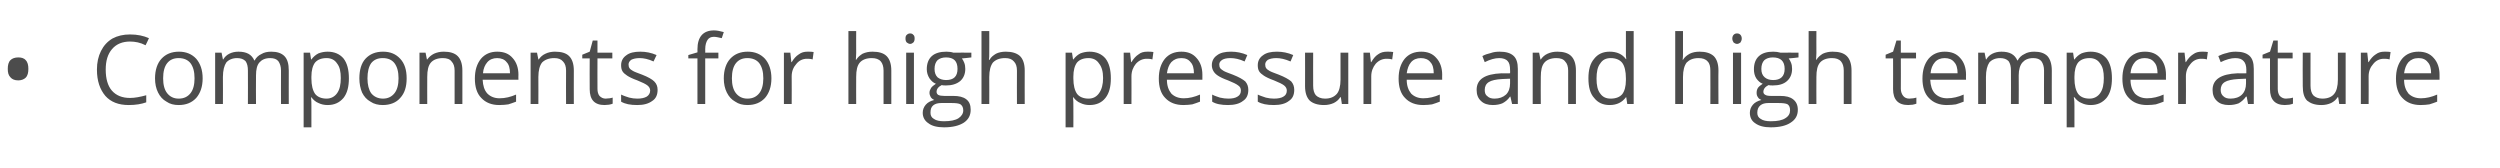<?xml version="1.0" standalone="no"?><!DOCTYPE svg PUBLIC "-//W3C//DTD SVG 1.1//EN" "http://www.w3.org/Graphics/SVG/1.1/DTD/svg11.dtd"><svg xmlns="http://www.w3.org/2000/svg" version="1.1" width="740.2px" height="49.8px" viewBox="0 -9 740.2 49.8" style="top:-9px">  <desc>Components for high pressure and high temperature</desc>  <defs/>  <g id="Polygon66330">    <path d="M 2.3 11.4 C 2.3 10.3 2.5 9.4 3.1 8.8 C 3.6 8.3 4.4 8 5.4 8 C 6.3 8 7.1 8.2 7.6 8.8 C 8.2 9.4 8.4 10.3 8.4 11.4 C 8.4 12.5 8.2 13.4 7.6 14 C 7.1 14.5 6.3 14.8 5.4 14.8 C 4.4 14.8 3.6 14.5 3.1 13.9 C 2.5 13.3 2.3 12.5 2.3 11.4 Z M 43.1 4.4 C 41.6 3.6 40 3.3 38.5 3.3 C 36.3 3.3 34.5 4 33.2 5.5 C 31.9 7 31.3 9 31.3 11.6 C 31.3 14.3 31.9 16.4 33.1 17.8 C 34.4 19.3 36.2 20 38.5 20 C 39.9 20 41.5 19.7 43.3 19.2 C 43.3 19.2 43.3 21.3 43.3 21.3 C 41.9 21.8 40.2 22.1 38.1 22.1 C 35.1 22.1 32.8 21.2 31.2 19.4 C 29.6 17.5 28.7 15 28.7 11.6 C 28.7 9.5 29.1 7.7 29.9 6.1 C 30.7 4.5 31.8 3.3 33.3 2.4 C 34.8 1.6 36.5 1.2 38.5 1.2 C 40.7 1.2 42.5 1.6 44.1 2.3 C 44.13 2.34 43.1 4.4 43.1 4.4 C 43.1 4.4 43.13 4.37 43.1 4.4 Z M 60 14.2 C 60 16.7 59.3 18.6 58.1 20 C 56.8 21.4 55.1 22.1 52.9 22.1 C 51.5 22.1 50.3 21.8 49.3 21.1 C 48.2 20.5 47.4 19.6 46.8 18.4 C 46.2 17.2 45.9 15.8 45.9 14.2 C 45.9 11.7 46.6 9.7 47.8 8.4 C 49.1 7 50.8 6.3 53 6.3 C 55.1 6.3 56.8 7 58.1 8.4 C 59.3 9.8 60 11.7 60 14.2 Z M 48.3 14.2 C 48.3 16.1 48.7 17.6 49.5 18.6 C 50.3 19.6 51.4 20.2 52.9 20.2 C 54.5 20.2 55.6 19.6 56.4 18.6 C 57.2 17.6 57.6 16.1 57.6 14.2 C 57.6 12.2 57.2 10.8 56.4 9.7 C 55.6 8.7 54.4 8.2 52.9 8.2 C 51.4 8.2 50.3 8.7 49.5 9.7 C 48.7 10.7 48.3 12.2 48.3 14.2 Z M 83.2 21.8 C 83.2 21.8 83.17 11.88 83.2 11.9 C 83.2 10.7 82.9 9.8 82.4 9.1 C 81.9 8.5 81.1 8.2 80 8.2 C 78.5 8.2 77.5 8.7 76.8 9.5 C 76.1 10.3 75.8 11.6 75.8 13.3 C 75.75 13.29 75.8 21.8 75.8 21.8 L 73.4 21.8 C 73.4 21.8 73.44 11.88 73.4 11.9 C 73.4 10.7 73.2 9.8 72.7 9.1 C 72.1 8.5 71.3 8.2 70.2 8.2 C 68.8 8.2 67.7 8.7 67 9.5 C 66.4 10.4 66 11.8 66 13.8 C 66.04 13.8 66 21.8 66 21.8 L 63.7 21.8 L 63.7 6.6 L 65.6 6.6 L 66 8.6 C 66 8.6 66.1 8.64 66.1 8.6 C 66.5 7.9 67.1 7.3 67.9 6.9 C 68.7 6.5 69.6 6.3 70.6 6.3 C 73 6.3 74.5 7.1 75.3 8.9 C 75.3 8.9 75.4 8.9 75.4 8.9 C 75.8 8.1 76.5 7.4 77.4 7 C 78.2 6.5 79.2 6.3 80.3 6.3 C 82 6.3 83.3 6.7 84.2 7.6 C 85.1 8.5 85.5 9.9 85.5 11.9 C 85.48 11.86 85.5 21.8 85.5 21.8 L 83.2 21.8 Z M 97 22.1 C 96 22.1 95.1 21.9 94.3 21.5 C 93.5 21.2 92.8 20.6 92.2 19.8 C 92.2 19.8 92.1 19.8 92.1 19.8 C 92.2 20.7 92.2 21.6 92.2 22.4 C 92.22 22.38 92.2 28.7 92.2 28.7 L 89.9 28.7 L 89.9 6.6 L 91.8 6.6 L 92.1 8.6 C 92.1 8.6 92.22 8.64 92.2 8.6 C 92.8 7.8 93.5 7.2 94.3 6.8 C 95.1 6.5 96 6.3 97 6.3 C 99 6.3 100.6 7 101.7 8.3 C 102.8 9.7 103.3 11.7 103.3 14.2 C 103.3 16.7 102.8 18.6 101.7 20 C 100.5 21.4 99 22.1 97 22.1 Z M 96.7 8.2 C 95.1 8.2 94 8.7 93.3 9.5 C 92.6 10.4 92.2 11.8 92.2 13.7 C 92.2 13.7 92.2 14.2 92.2 14.2 C 92.2 16.3 92.6 17.8 93.3 18.8 C 94 19.7 95.2 20.2 96.7 20.2 C 98 20.2 99.1 19.6 99.8 18.6 C 100.6 17.5 100.9 16 100.9 14.1 C 100.9 12.2 100.6 10.8 99.8 9.8 C 99.1 8.7 98 8.2 96.7 8.2 Z M 120.4 14.2 C 120.4 16.7 119.8 18.6 118.5 20 C 117.3 21.4 115.5 22.1 113.3 22.1 C 112 22.1 110.7 21.8 109.7 21.1 C 108.6 20.5 107.8 19.6 107.2 18.4 C 106.7 17.2 106.4 15.8 106.4 14.2 C 106.4 11.7 107 9.7 108.2 8.4 C 109.5 7 111.2 6.3 113.4 6.3 C 115.6 6.3 117.2 7 118.5 8.4 C 119.8 9.8 120.4 11.7 120.4 14.2 Z M 108.8 14.2 C 108.8 16.1 109.2 17.6 109.9 18.6 C 110.7 19.6 111.9 20.2 113.4 20.2 C 114.9 20.2 116 19.6 116.8 18.6 C 117.6 17.6 118 16.1 118 14.2 C 118 12.2 117.6 10.8 116.8 9.7 C 116 8.7 114.9 8.2 113.3 8.2 C 111.8 8.2 110.7 8.7 109.9 9.7 C 109.2 10.7 108.8 12.2 108.8 14.2 Z M 134.6 21.8 C 134.6 21.8 134.6 11.94 134.6 11.9 C 134.6 10.7 134.3 9.8 133.7 9.2 C 133.2 8.5 132.3 8.2 131.1 8.2 C 129.5 8.2 128.3 8.7 127.6 9.5 C 126.8 10.4 126.5 11.8 126.5 13.8 C 126.47 13.8 126.5 21.8 126.5 21.8 L 124.2 21.8 L 124.2 6.6 L 126 6.6 L 126.4 8.6 C 126.4 8.6 126.52 8.64 126.5 8.6 C 127 7.9 127.7 7.3 128.5 6.9 C 129.4 6.5 130.3 6.3 131.4 6.3 C 133.2 6.3 134.6 6.7 135.5 7.6 C 136.4 8.5 136.9 9.9 136.9 11.9 C 136.91 11.86 136.9 21.8 136.9 21.8 L 134.6 21.8 Z M 147.8 22.1 C 145.6 22.1 143.8 21.4 142.5 20 C 141.2 18.7 140.6 16.7 140.6 14.3 C 140.6 11.8 141.2 9.9 142.4 8.4 C 143.6 7 145.2 6.3 147.2 6.3 C 149.2 6.3 150.7 6.9 151.8 8.2 C 152.9 9.4 153.5 11.1 153.5 13.1 C 153.45 13.14 153.5 14.6 153.5 14.6 C 153.5 14.6 142.95 14.6 142.9 14.6 C 143 16.4 143.4 17.7 144.3 18.7 C 145.2 19.6 146.4 20.1 147.9 20.1 C 149.6 20.1 151.2 19.7 152.8 19 C 152.8 19 152.8 21.1 152.8 21.1 C 152 21.4 151.2 21.7 150.5 21.9 C 149.8 22 148.9 22.1 147.8 22.1 Z M 147.2 8.2 C 146 8.2 145 8.6 144.3 9.4 C 143.6 10.2 143.1 11.3 143 12.7 C 143 12.7 151 12.7 151 12.7 C 151 11.3 150.7 10.1 150 9.4 C 149.4 8.6 148.4 8.2 147.2 8.2 Z M 167.6 21.8 C 167.6 21.8 167.56 11.94 167.6 11.9 C 167.6 10.7 167.3 9.8 166.7 9.2 C 166.1 8.5 165.3 8.2 164.1 8.2 C 162.5 8.2 161.3 8.7 160.5 9.5 C 159.8 10.4 159.4 11.8 159.4 13.8 C 159.43 13.8 159.4 21.8 159.4 21.8 L 157.1 21.8 L 157.1 6.6 L 159 6.6 L 159.4 8.6 C 159.4 8.6 159.49 8.64 159.5 8.6 C 160 7.9 160.6 7.3 161.5 6.9 C 162.3 6.5 163.3 6.3 164.3 6.3 C 166.2 6.3 167.6 6.7 168.5 7.6 C 169.4 8.5 169.9 9.9 169.9 11.9 C 169.87 11.86 169.9 21.8 169.9 21.8 L 167.6 21.8 Z M 179.3 20.2 C 179.7 20.2 180.1 20.1 180.5 20.1 C 180.9 20 181.2 20 181.4 19.9 C 181.4 19.9 181.4 21.7 181.4 21.7 C 181.2 21.8 180.8 21.9 180.3 22 C 179.8 22 179.4 22.1 179 22.1 C 176 22.1 174.6 20.5 174.6 17.4 C 174.56 17.42 174.6 8.3 174.6 8.3 L 172.4 8.3 L 172.4 7.2 L 174.6 6.3 L 175.5 3 L 176.9 3 L 176.9 6.6 L 181.3 6.6 L 181.3 8.3 L 176.9 8.3 C 176.9 8.3 176.87 17.33 176.9 17.3 C 176.9 18.2 177.1 18.9 177.5 19.4 C 178 19.9 178.6 20.2 179.3 20.2 Z M 194.7 17.6 C 194.7 19.1 194.2 20.2 193.1 20.9 C 192 21.7 190.6 22.1 188.7 22.1 C 186.6 22.1 185.1 21.8 183.9 21.1 C 183.9 21.1 183.9 19 183.9 19 C 184.7 19.4 185.4 19.6 186.3 19.9 C 187.1 20.1 187.9 20.2 188.7 20.2 C 189.9 20.2 190.8 20 191.5 19.6 C 192.1 19.2 192.5 18.6 192.5 17.8 C 192.5 17.2 192.2 16.7 191.7 16.3 C 191.2 15.9 190.2 15.4 188.7 14.8 C 187.3 14.3 186.3 13.8 185.7 13.4 C 185.1 13 184.6 12.6 184.3 12.1 C 184 11.6 183.9 11 183.9 10.3 C 183.9 9.1 184.4 8.1 185.4 7.4 C 186.4 6.6 187.8 6.3 189.6 6.3 C 191.2 6.3 192.8 6.6 194.4 7.3 C 194.4 7.3 193.5 9.2 193.5 9.2 C 192 8.5 190.6 8.2 189.4 8.2 C 188.3 8.2 187.5 8.4 186.9 8.7 C 186.4 9.1 186.1 9.5 186.1 10.1 C 186.1 10.6 186.2 10.9 186.4 11.2 C 186.6 11.5 186.9 11.7 187.4 12 C 187.9 12.3 188.8 12.6 190.1 13.1 C 191.9 13.8 193.1 14.5 193.7 15.1 C 194.4 15.8 194.7 16.6 194.7 17.6 Z M 212.7 8.3 L 208.8 8.3 L 208.8 21.8 L 206.5 21.8 L 206.5 8.3 L 203.8 8.3 L 203.8 7.3 L 206.5 6.5 C 206.5 6.5 206.53 5.62 206.5 5.6 C 206.5 1.9 208.2 0 211.4 0 C 212.3 0 213.2 0.2 214.3 0.5 C 214.3 0.5 213.7 2.3 213.7 2.3 C 212.8 2.1 212 1.9 211.4 1.9 C 210.5 1.9 209.9 2.2 209.5 2.8 C 209.1 3.4 208.8 4.3 208.8 5.6 C 208.84 5.57 208.8 6.6 208.8 6.6 L 212.7 6.6 L 212.7 8.3 Z M 228.4 14.2 C 228.4 16.7 227.7 18.6 226.5 20 C 225.2 21.4 223.5 22.1 221.3 22.1 C 219.9 22.1 218.7 21.8 217.7 21.1 C 216.6 20.5 215.8 19.6 215.2 18.4 C 214.6 17.2 214.3 15.8 214.3 14.2 C 214.3 11.7 215 9.7 216.2 8.4 C 217.5 7 219.2 6.3 221.4 6.3 C 223.5 6.3 225.2 7 226.5 8.4 C 227.7 9.8 228.4 11.7 228.4 14.2 Z M 216.7 14.2 C 216.7 16.1 217.1 17.6 217.9 18.6 C 218.7 19.6 219.8 20.2 221.3 20.2 C 222.9 20.2 224 19.6 224.8 18.6 C 225.6 17.6 226 16.1 226 14.2 C 226 12.2 225.6 10.8 224.8 9.7 C 224 8.7 222.8 8.2 221.3 8.2 C 219.8 8.2 218.7 8.7 217.9 9.7 C 217.1 10.7 216.7 12.2 216.7 14.2 Z M 239.1 6.3 C 239.8 6.3 240.4 6.3 240.9 6.4 C 240.9 6.4 240.6 8.6 240.6 8.6 C 240 8.4 239.4 8.4 238.9 8.4 C 237.7 8.4 236.6 8.9 235.8 9.9 C 234.9 10.9 234.4 12.1 234.4 13.6 C 234.44 13.62 234.4 21.8 234.4 21.8 L 232.1 21.8 L 232.1 6.6 L 234 6.6 L 234.3 9.4 C 234.3 9.4 234.41 9.38 234.4 9.4 C 235 8.4 235.7 7.6 236.5 7.1 C 237.3 6.5 238.1 6.3 239.1 6.3 Z M 261.6 21.8 C 261.6 21.8 261.6 11.94 261.6 11.9 C 261.6 10.7 261.3 9.8 260.8 9.2 C 260.2 8.5 259.3 8.2 258.1 8.2 C 256.5 8.2 255.3 8.7 254.6 9.5 C 253.8 10.4 253.5 11.8 253.5 13.8 C 253.47 13.83 253.5 21.8 253.5 21.8 L 251.2 21.8 L 251.2 0.2 L 253.5 0.2 C 253.5 0.2 253.47 6.71 253.5 6.7 C 253.5 7.5 253.4 8.2 253.4 8.7 C 253.4 8.7 253.5 8.7 253.5 8.7 C 254 7.9 254.6 7.4 255.4 6.9 C 256.3 6.5 257.2 6.3 258.3 6.3 C 260.2 6.3 261.6 6.7 262.5 7.6 C 263.4 8.5 263.9 9.9 263.9 11.9 C 263.91 11.86 263.9 21.8 263.9 21.8 L 261.6 21.8 Z M 270.6 21.8 L 268.3 21.8 L 268.3 6.6 L 270.6 6.6 L 270.6 21.8 Z M 268.1 2.4 C 268.1 1.9 268.2 1.5 268.5 1.3 C 268.8 1 269.1 0.9 269.5 0.9 C 269.8 0.9 270.2 1 270.4 1.3 C 270.7 1.5 270.8 1.9 270.8 2.4 C 270.8 2.9 270.7 3.3 270.4 3.6 C 270.2 3.8 269.8 4 269.5 4 C 269.1 4 268.8 3.8 268.5 3.6 C 268.2 3.3 268.1 2.9 268.1 2.4 Z M 287.6 6.6 L 287.6 8 C 287.6 8 284.79 8.35 284.8 8.3 C 285.1 8.7 285.3 9.1 285.5 9.6 C 285.7 10.1 285.8 10.7 285.8 11.4 C 285.8 12.9 285.3 14.1 284.3 15 C 283.2 15.9 281.8 16.3 280.1 16.3 C 279.6 16.3 279.2 16.3 278.8 16.2 C 277.8 16.7 277.3 17.4 277.3 18.2 C 277.3 18.6 277.5 18.9 277.8 19.1 C 278.2 19.3 278.8 19.4 279.6 19.4 C 279.6 19.4 282.3 19.4 282.3 19.4 C 283.9 19.4 285.2 19.7 286.1 20.4 C 287 21.1 287.4 22.1 287.4 23.5 C 287.4 25.2 286.7 26.4 285.4 27.3 C 284 28.2 282.1 28.7 279.5 28.7 C 277.5 28.7 275.9 28.3 274.9 27.5 C 273.8 26.8 273.2 25.7 273.2 24.4 C 273.2 23.5 273.5 22.7 274.1 22 C 274.7 21.3 275.5 20.9 276.6 20.6 C 276.2 20.4 275.9 20.2 275.6 19.8 C 275.4 19.4 275.2 19 275.2 18.5 C 275.2 17.9 275.4 17.5 275.7 17 C 276 16.6 276.5 16.2 277.1 15.8 C 276.3 15.5 275.7 14.9 275.2 14.2 C 274.7 13.4 274.4 12.5 274.4 11.5 C 274.4 9.8 274.9 8.5 275.9 7.6 C 276.9 6.7 278.4 6.3 280.2 6.3 C 281 6.3 281.7 6.4 282.3 6.6 C 282.34 6.55 287.6 6.6 287.6 6.6 Z M 275.5 24.4 C 275.5 25.2 275.8 25.8 276.5 26.2 C 277.2 26.7 278.2 26.9 279.5 26.9 C 281.4 26.9 282.9 26.6 283.8 26 C 284.7 25.4 285.2 24.6 285.2 23.7 C 285.2 22.8 284.9 22.3 284.4 21.9 C 283.9 21.6 283 21.5 281.6 21.5 C 281.6 21.5 278.8 21.5 278.8 21.5 C 277.7 21.5 276.9 21.7 276.3 22.2 C 275.7 22.7 275.5 23.4 275.5 24.4 Z M 276.7 11.4 C 276.7 12.5 277 13.3 277.6 13.9 C 278.2 14.4 279.1 14.7 280.1 14.7 C 282.4 14.7 283.5 13.6 283.5 11.4 C 283.5 9.1 282.4 8 280.1 8 C 279 8 278.2 8.3 277.6 8.8 C 277 9.4 276.7 10.3 276.7 11.4 Z M 301.1 21.8 C 301.1 21.8 301.06 11.94 301.1 11.9 C 301.1 10.7 300.8 9.8 300.2 9.2 C 299.6 8.5 298.8 8.2 297.6 8.2 C 295.9 8.2 294.8 8.7 294 9.5 C 293.3 10.4 292.9 11.8 292.9 13.8 C 292.93 13.83 292.9 21.8 292.9 21.8 L 290.6 21.8 L 290.6 0.2 L 292.9 0.2 C 292.9 0.2 292.93 6.71 292.9 6.7 C 292.9 7.5 292.9 8.2 292.8 8.7 C 292.8 8.7 293 8.7 293 8.7 C 293.4 7.9 294.1 7.4 294.9 6.9 C 295.7 6.5 296.7 6.3 297.8 6.3 C 299.6 6.3 301 6.7 302 7.6 C 302.9 8.5 303.4 9.9 303.4 11.9 C 303.37 11.86 303.4 21.8 303.4 21.8 L 301.1 21.8 Z M 322.6 22.1 C 321.6 22.1 320.7 21.9 319.9 21.5 C 319.1 21.2 318.4 20.6 317.8 19.8 C 317.8 19.8 317.7 19.8 317.7 19.8 C 317.8 20.7 317.8 21.6 317.8 22.4 C 317.83 22.38 317.8 28.7 317.8 28.7 L 315.5 28.7 L 315.5 6.6 L 317.4 6.6 L 317.7 8.6 C 317.7 8.6 317.83 8.64 317.8 8.6 C 318.4 7.8 319.1 7.2 319.9 6.8 C 320.7 6.5 321.6 6.3 322.6 6.3 C 324.6 6.3 326.2 7 327.3 8.3 C 328.4 9.7 328.9 11.7 328.9 14.2 C 328.9 16.7 328.4 18.6 327.3 20 C 326.2 21.4 324.6 22.1 322.6 22.1 Z M 322.3 8.2 C 320.7 8.2 319.6 8.7 318.9 9.5 C 318.2 10.4 317.8 11.8 317.8 13.7 C 317.8 13.7 317.8 14.2 317.8 14.2 C 317.8 16.3 318.2 17.8 318.9 18.8 C 319.6 19.7 320.8 20.2 322.3 20.2 C 323.7 20.2 324.7 19.6 325.4 18.6 C 326.2 17.5 326.6 16 326.6 14.1 C 326.6 12.2 326.2 10.8 325.4 9.8 C 324.7 8.7 323.6 8.2 322.3 8.2 Z M 339.7 6.3 C 340.4 6.3 341 6.3 341.5 6.4 C 341.5 6.4 341.2 8.6 341.2 8.6 C 340.6 8.4 340 8.4 339.5 8.4 C 338.3 8.4 337.2 8.9 336.3 9.9 C 335.5 10.9 335 12.1 335 13.6 C 335.03 13.62 335 21.8 335 21.8 L 332.7 21.8 L 332.7 6.6 L 334.6 6.6 L 334.9 9.4 C 334.9 9.4 335 9.38 335 9.4 C 335.6 8.4 336.3 7.6 337.1 7.1 C 337.8 6.5 338.7 6.3 339.7 6.3 Z M 350.4 22.1 C 348.1 22.1 346.3 21.4 345 20 C 343.7 18.7 343.1 16.7 343.1 14.3 C 343.1 11.8 343.7 9.9 344.9 8.4 C 346.1 7 347.7 6.3 349.8 6.3 C 351.7 6.3 353.2 6.9 354.3 8.2 C 355.4 9.4 356 11.1 356 13.1 C 355.99 13.14 356 14.6 356 14.6 C 356 14.6 345.48 14.6 345.5 14.6 C 345.5 16.4 346 17.7 346.8 18.7 C 347.7 19.6 348.9 20.1 350.5 20.1 C 352.1 20.1 353.7 19.7 355.3 19 C 355.3 19 355.3 21.1 355.3 21.1 C 354.5 21.4 353.7 21.7 353 21.9 C 352.3 22 351.4 22.1 350.4 22.1 Z M 349.8 8.2 C 348.5 8.2 347.6 8.6 346.8 9.4 C 346.1 10.2 345.7 11.3 345.5 12.7 C 345.5 12.7 353.5 12.7 353.5 12.7 C 353.5 11.3 353.2 10.1 352.5 9.4 C 351.9 8.6 351 8.2 349.8 8.2 Z M 369.6 17.6 C 369.6 19.1 369.1 20.2 368 20.9 C 367 21.7 365.5 22.1 363.6 22.1 C 361.6 22.1 360 21.8 358.9 21.1 C 358.9 21.1 358.9 19 358.9 19 C 359.6 19.4 360.4 19.6 361.2 19.9 C 362.1 20.1 362.9 20.2 363.7 20.2 C 364.9 20.2 365.8 20 366.4 19.6 C 367.1 19.2 367.4 18.6 367.4 17.8 C 367.4 17.2 367.2 16.7 366.6 16.3 C 366.1 15.9 365.1 15.4 363.6 14.8 C 362.2 14.3 361.2 13.8 360.6 13.4 C 360 13 359.6 12.6 359.3 12.1 C 359 11.6 358.8 11 358.8 10.3 C 358.8 9.1 359.3 8.1 360.3 7.4 C 361.3 6.6 362.7 6.3 364.5 6.3 C 366.1 6.3 367.7 6.6 369.3 7.3 C 369.3 7.3 368.5 9.2 368.5 9.2 C 367 8.5 365.6 8.2 364.3 8.2 C 363.2 8.2 362.4 8.4 361.9 8.7 C 361.3 9.1 361 9.5 361 10.1 C 361 10.6 361.1 10.9 361.3 11.2 C 361.5 11.5 361.9 11.7 362.3 12 C 362.8 12.3 363.7 12.6 365 13.1 C 366.8 13.8 368 14.5 368.7 15.1 C 369.3 15.8 369.6 16.6 369.6 17.6 Z M 383.2 17.6 C 383.2 19.1 382.7 20.2 381.6 20.9 C 380.6 21.7 379.1 22.1 377.2 22.1 C 375.1 22.1 373.6 21.8 372.4 21.1 C 372.4 21.1 372.4 19 372.4 19 C 373.2 19.4 374 19.6 374.8 19.9 C 375.6 20.1 376.4 20.2 377.2 20.2 C 378.4 20.2 379.4 20 380 19.6 C 380.7 19.2 381 18.6 381 17.8 C 381 17.2 380.7 16.7 380.2 16.3 C 379.7 15.9 378.7 15.4 377.2 14.8 C 375.8 14.3 374.8 13.8 374.2 13.4 C 373.6 13 373.1 12.6 372.8 12.1 C 372.5 11.6 372.4 11 372.4 10.3 C 372.4 9.1 372.9 8.1 373.9 7.4 C 374.9 6.6 376.3 6.3 378.1 6.3 C 379.7 6.3 381.3 6.6 382.9 7.3 C 382.9 7.3 382.1 9.2 382.1 9.2 C 380.5 8.5 379.1 8.2 377.9 8.2 C 376.8 8.2 376 8.4 375.4 8.7 C 374.9 9.1 374.6 9.5 374.6 10.1 C 374.6 10.6 374.7 10.9 374.9 11.2 C 375.1 11.5 375.4 11.7 375.9 12 C 376.4 12.3 377.3 12.6 378.6 13.1 C 380.4 13.8 381.6 14.5 382.3 15.1 C 382.9 15.8 383.2 16.6 383.2 17.6 Z M 388.8 6.6 C 388.8 6.6 388.77 16.45 388.8 16.4 C 388.8 17.7 389.1 18.6 389.6 19.2 C 390.2 19.8 391.1 20.2 392.3 20.2 C 393.9 20.2 395 19.7 395.8 18.8 C 396.5 18 396.9 16.5 396.9 14.6 C 396.88 14.57 396.9 6.6 396.9 6.6 L 399.2 6.6 L 399.2 21.8 L 397.3 21.8 L 397 19.8 C 397 19.8 396.83 19.76 396.8 19.8 C 396.4 20.5 395.7 21.1 394.9 21.5 C 394 21.9 393.1 22.1 392 22.1 C 390.1 22.1 388.7 21.6 387.8 20.8 C 386.9 19.9 386.4 18.5 386.4 16.5 C 386.43 16.53 386.4 6.6 386.4 6.6 L 388.8 6.6 Z M 410.7 6.3 C 411.3 6.3 412 6.3 412.5 6.4 C 412.5 6.4 412.2 8.6 412.2 8.6 C 411.5 8.4 411 8.4 410.5 8.4 C 409.3 8.4 408.2 8.9 407.3 9.9 C 406.5 10.9 406 12.1 406 13.6 C 406.02 13.62 406 21.8 406 21.8 L 403.7 21.8 L 403.7 6.6 L 405.6 6.6 L 405.9 9.4 C 405.9 9.4 405.99 9.38 406 9.4 C 406.6 8.4 407.2 7.6 408 7.1 C 408.8 6.5 409.7 6.3 410.7 6.3 Z M 421.4 22.1 C 419.1 22.1 417.3 21.4 416 20 C 414.7 18.7 414.1 16.7 414.1 14.3 C 414.1 11.8 414.7 9.9 415.9 8.4 C 417.1 7 418.7 6.3 420.8 6.3 C 422.7 6.3 424.2 6.9 425.3 8.2 C 426.4 9.4 427 11.1 427 13.1 C 426.97 13.14 427 14.6 427 14.6 C 427 14.6 416.46 14.6 416.5 14.6 C 416.5 16.4 417 17.7 417.8 18.7 C 418.7 19.6 419.9 20.1 421.4 20.1 C 423.1 20.1 424.7 19.7 426.3 19 C 426.3 19 426.3 21.1 426.3 21.1 C 425.5 21.4 424.7 21.7 424 21.9 C 423.3 22 422.4 22.1 421.4 22.1 Z M 420.7 8.2 C 419.5 8.2 418.5 8.6 417.8 9.4 C 417.1 10.2 416.7 11.3 416.5 12.7 C 416.5 12.7 424.5 12.7 424.5 12.7 C 424.5 11.3 424.2 10.1 423.5 9.4 C 422.9 8.6 421.9 8.2 420.7 8.2 Z M 447.7 21.8 L 447.2 19.6 C 447.2 19.6 447.12 19.64 447.1 19.6 C 446.4 20.6 445.6 21.2 444.8 21.6 C 444.1 21.9 443.1 22.1 442 22.1 C 440.5 22.1 439.3 21.7 438.5 20.9 C 437.6 20.1 437.2 19 437.2 17.6 C 437.2 14.5 439.6 12.9 444.6 12.7 C 444.56 12.75 447.1 12.7 447.1 12.7 C 447.1 12.7 447.15 11.72 447.1 11.7 C 447.1 10.5 446.9 9.6 446.4 9.1 C 445.9 8.5 445 8.2 443.9 8.2 C 442.6 8.2 441.2 8.6 439.6 9.4 C 439.6 9.4 438.9 7.6 438.9 7.6 C 439.6 7.2 440.5 6.9 441.4 6.7 C 442.2 6.4 443.1 6.3 444 6.3 C 445.9 6.3 447.2 6.7 448.1 7.5 C 449 8.3 449.4 9.6 449.4 11.4 C 449.4 11.4 449.4 21.8 449.4 21.8 L 447.7 21.8 Z M 442.5 20.2 C 443.9 20.2 445 19.8 445.9 19 C 446.7 18.2 447.1 17.1 447.1 15.7 C 447.09 15.68 447.1 14.3 447.1 14.3 C 447.1 14.3 444.78 14.4 444.8 14.4 C 442.9 14.5 441.6 14.8 440.8 15.3 C 440 15.8 439.6 16.6 439.6 17.6 C 439.6 18.5 439.8 19.1 440.4 19.5 C 440.9 20 441.6 20.2 442.5 20.2 Z M 464.3 21.8 C 464.3 21.8 464.28 11.94 464.3 11.9 C 464.3 10.7 464 9.8 463.4 9.2 C 462.9 8.5 462 8.2 460.8 8.2 C 459.2 8.2 458 8.7 457.3 9.5 C 456.5 10.4 456.2 11.8 456.2 13.8 C 456.16 13.8 456.2 21.8 456.2 21.8 L 453.8 21.8 L 453.8 6.6 L 455.7 6.6 L 456.1 8.6 C 456.1 8.6 456.21 8.64 456.2 8.6 C 456.7 7.9 457.3 7.3 458.2 6.9 C 459.1 6.5 460 6.3 461.1 6.3 C 462.9 6.3 464.3 6.7 465.2 7.6 C 466.1 8.5 466.6 9.9 466.6 11.9 C 466.59 11.86 466.6 21.8 466.6 21.8 L 464.3 21.8 Z M 481.5 19.8 C 481.5 19.8 481.39 19.76 481.4 19.8 C 480.3 21.3 478.7 22.1 476.6 22.1 C 474.6 22.1 473.1 21.4 472 20 C 470.8 18.7 470.3 16.7 470.3 14.2 C 470.3 11.7 470.8 9.8 472 8.4 C 473.1 7 474.6 6.3 476.6 6.3 C 478.7 6.3 480.3 7 481.4 8.5 C 481.37 8.53 481.5 8.5 481.5 8.5 L 481.4 7.4 L 481.4 6.4 L 481.4 0.2 L 483.7 0.2 L 483.7 21.8 L 481.8 21.8 L 481.5 19.8 Z M 476.9 20.2 C 478.5 20.2 479.6 19.7 480.3 18.9 C 481 18 481.4 16.6 481.4 14.7 C 481.4 14.7 481.4 14.2 481.4 14.2 C 481.4 12.1 481 10.5 480.3 9.6 C 479.6 8.7 478.4 8.2 476.9 8.2 C 475.5 8.2 474.5 8.7 473.8 9.8 C 473 10.8 472.7 12.3 472.7 14.3 C 472.7 16.2 473 17.7 473.8 18.7 C 474.5 19.7 475.5 20.2 476.9 20.2 Z M 506.4 21.8 C 506.4 21.8 506.44 11.94 506.4 11.9 C 506.4 10.7 506.2 9.8 505.6 9.2 C 505 8.5 504.1 8.2 502.9 8.2 C 501.3 8.2 500.2 8.7 499.4 9.5 C 498.7 10.4 498.3 11.8 498.3 13.8 C 498.31 13.83 498.3 21.8 498.3 21.8 L 496 21.8 L 496 0.2 L 498.3 0.2 C 498.3 0.2 498.31 6.71 498.3 6.7 C 498.3 7.5 498.3 8.2 498.2 8.7 C 498.2 8.7 498.3 8.7 498.3 8.7 C 498.8 7.9 499.4 7.4 500.3 6.9 C 501.1 6.5 502.1 6.3 503.2 6.3 C 505 6.3 506.4 6.7 507.4 7.6 C 508.3 8.5 508.8 9.9 508.8 11.9 C 508.75 11.86 508.8 21.8 508.8 21.8 L 506.4 21.8 Z M 515.5 21.8 L 513.1 21.8 L 513.1 6.6 L 515.5 6.6 L 515.5 21.8 Z M 512.9 2.4 C 512.9 1.9 513.1 1.5 513.3 1.3 C 513.6 1 513.9 0.9 514.3 0.9 C 514.7 0.9 515 1 515.3 1.3 C 515.5 1.5 515.7 1.9 515.7 2.4 C 515.7 2.9 515.5 3.3 515.3 3.6 C 515 3.8 514.7 4 514.3 4 C 513.9 4 513.6 3.8 513.3 3.6 C 513.1 3.3 512.9 2.9 512.9 2.4 Z M 532.5 6.6 L 532.5 8 C 532.5 8 529.63 8.35 529.6 8.3 C 529.9 8.7 530.1 9.1 530.3 9.6 C 530.5 10.1 530.6 10.7 530.6 11.4 C 530.6 12.9 530.1 14.1 529.1 15 C 528.1 15.9 526.7 16.3 524.9 16.3 C 524.4 16.3 524 16.3 523.6 16.2 C 522.6 16.7 522.1 17.4 522.1 18.2 C 522.1 18.6 522.3 18.9 522.7 19.1 C 523 19.3 523.6 19.4 524.4 19.4 C 524.4 19.4 527.1 19.4 527.1 19.4 C 528.8 19.4 530 19.7 530.9 20.4 C 531.8 21.1 532.3 22.1 532.3 23.5 C 532.3 25.2 531.6 26.4 530.2 27.3 C 528.9 28.2 526.9 28.7 524.3 28.7 C 522.3 28.7 520.8 28.3 519.7 27.5 C 518.6 26.8 518.1 25.7 518.1 24.4 C 518.1 23.5 518.4 22.7 519 22 C 519.6 21.3 520.4 20.9 521.5 20.6 C 521.1 20.4 520.7 20.2 520.5 19.8 C 520.2 19.4 520.1 19 520.1 18.5 C 520.1 17.9 520.2 17.5 520.5 17 C 520.8 16.6 521.3 16.2 521.9 15.8 C 521.1 15.5 520.5 14.9 520 14.2 C 519.5 13.4 519.3 12.5 519.3 11.5 C 519.3 9.8 519.8 8.5 520.8 7.6 C 521.8 6.7 523.2 6.3 525 6.3 C 525.8 6.3 526.5 6.4 527.2 6.6 C 527.18 6.55 532.5 6.6 532.5 6.6 Z M 520.3 24.4 C 520.3 25.2 520.6 25.8 521.3 26.2 C 522 26.7 523 26.9 524.3 26.9 C 526.3 26.9 527.7 26.6 528.6 26 C 529.6 25.4 530 24.6 530 23.7 C 530 22.8 529.8 22.3 529.3 21.9 C 528.8 21.6 527.8 21.5 526.4 21.5 C 526.4 21.5 523.6 21.5 523.6 21.5 C 522.6 21.5 521.8 21.7 521.2 22.2 C 520.6 22.7 520.3 23.4 520.3 24.4 Z M 521.5 11.4 C 521.5 12.5 521.8 13.3 522.5 13.9 C 523.1 14.4 523.9 14.7 525 14.7 C 527.2 14.7 528.4 13.6 528.4 11.4 C 528.4 9.1 527.2 8 524.9 8 C 523.8 8 523 8.3 522.4 8.8 C 521.8 9.4 521.5 10.3 521.5 11.4 Z M 545.9 21.8 C 545.9 21.8 545.9 11.94 545.9 11.9 C 545.9 10.7 545.6 9.8 545.1 9.2 C 544.5 8.5 543.6 8.2 542.4 8.2 C 540.8 8.2 539.6 8.7 538.9 9.5 C 538.1 10.4 537.8 11.8 537.8 13.8 C 537.77 13.83 537.8 21.8 537.8 21.8 L 535.5 21.8 L 535.5 0.2 L 537.8 0.2 C 537.8 0.2 537.77 6.71 537.8 6.7 C 537.8 7.5 537.7 8.2 537.7 8.7 C 537.7 8.7 537.8 8.7 537.8 8.7 C 538.3 7.9 538.9 7.4 539.7 6.9 C 540.6 6.5 541.5 6.3 542.6 6.3 C 544.5 6.3 545.9 6.7 546.8 7.6 C 547.7 8.5 548.2 9.9 548.2 11.9 C 548.21 11.86 548.2 21.8 548.2 21.8 L 545.9 21.8 Z M 565.3 20.2 C 565.7 20.2 566.1 20.1 566.5 20.1 C 566.8 20 567.2 20 567.4 19.9 C 567.4 19.9 567.4 21.7 567.4 21.7 C 567.1 21.8 566.8 21.9 566.3 22 C 565.8 22 565.3 22.1 565 22.1 C 562 22.1 560.5 20.5 560.5 17.4 C 560.53 17.42 560.5 8.3 560.5 8.3 L 558.3 8.3 L 558.3 7.2 L 560.5 6.3 L 561.5 3 L 562.8 3 L 562.8 6.6 L 567.3 6.6 L 567.3 8.3 L 562.8 8.3 C 562.8 8.3 562.84 17.33 562.8 17.3 C 562.8 18.2 563.1 18.9 563.5 19.4 C 563.9 19.9 564.5 20.2 565.3 20.2 Z M 576.4 22.1 C 574.2 22.1 572.4 21.4 571.1 20 C 569.8 18.7 569.2 16.7 569.2 14.3 C 569.2 11.8 569.8 9.9 571 8.4 C 572.2 7 573.8 6.3 575.8 6.3 C 577.8 6.3 579.3 6.9 580.4 8.2 C 581.5 9.4 582.1 11.1 582.1 13.1 C 582.05 13.14 582.1 14.6 582.1 14.6 C 582.1 14.6 571.55 14.6 571.5 14.6 C 571.6 16.4 572 17.7 572.9 18.7 C 573.8 19.6 575 20.1 576.5 20.1 C 578.2 20.1 579.8 19.7 581.4 19 C 581.4 19 581.4 21.1 581.4 21.1 C 580.6 21.4 579.8 21.7 579.1 21.9 C 578.4 22 577.5 22.1 576.4 22.1 Z M 575.8 8.2 C 574.6 8.2 573.6 8.6 572.9 9.4 C 572.2 10.2 571.7 11.3 571.6 12.7 C 571.6 12.7 579.6 12.7 579.6 12.7 C 579.6 11.3 579.3 10.1 578.6 9.4 C 578 8.6 577 8.2 575.8 8.2 Z M 605.2 21.8 C 605.2 21.8 605.16 11.88 605.2 11.9 C 605.2 10.7 604.9 9.8 604.4 9.1 C 603.9 8.5 603.1 8.2 602 8.2 C 600.5 8.2 599.5 8.7 598.8 9.5 C 598.1 10.3 597.7 11.6 597.7 13.3 C 597.75 13.29 597.7 21.8 597.7 21.8 L 595.4 21.8 C 595.4 21.8 595.44 11.88 595.4 11.9 C 595.4 10.7 595.2 9.8 594.7 9.1 C 594.1 8.5 593.3 8.2 592.2 8.2 C 590.8 8.2 589.7 8.7 589 9.5 C 588.4 10.4 588 11.8 588 13.8 C 588.03 13.8 588 21.8 588 21.8 L 585.7 21.8 L 585.7 6.6 L 587.6 6.6 L 588 8.6 C 588 8.6 588.09 8.64 588.1 8.6 C 588.5 7.9 589.1 7.3 589.9 6.9 C 590.7 6.5 591.6 6.3 592.6 6.3 C 595 6.3 596.5 7.1 597.3 8.9 C 597.3 8.9 597.4 8.9 597.4 8.9 C 597.8 8.1 598.5 7.4 599.4 7 C 600.2 6.5 601.2 6.3 602.3 6.3 C 604 6.3 605.3 6.7 606.2 7.6 C 607 8.5 607.5 9.9 607.5 11.9 C 607.47 11.86 607.5 21.8 607.5 21.8 L 605.2 21.8 Z M 619 22.1 C 618 22.1 617.1 21.9 616.3 21.5 C 615.5 21.2 614.8 20.6 614.2 19.8 C 614.2 19.8 614 19.8 614 19.8 C 614.2 20.7 614.2 21.6 614.2 22.4 C 614.22 22.38 614.2 28.7 614.2 28.7 L 611.9 28.7 L 611.9 6.6 L 613.8 6.6 L 614.1 8.6 C 614.1 8.6 614.22 8.64 614.2 8.6 C 614.8 7.8 615.5 7.2 616.3 6.8 C 617.1 6.5 618 6.3 619 6.3 C 621 6.3 622.6 7 623.7 8.3 C 624.8 9.7 625.3 11.7 625.3 14.2 C 625.3 16.7 624.8 18.6 623.7 20 C 622.5 21.4 621 22.1 619 22.1 Z M 618.7 8.2 C 617.1 8.2 616 8.7 615.3 9.5 C 614.6 10.4 614.2 11.8 614.2 13.7 C 614.2 13.7 614.2 14.2 614.2 14.2 C 614.2 16.3 614.6 17.8 615.3 18.8 C 616 19.7 617.1 20.2 618.7 20.2 C 620 20.2 621.1 19.6 621.8 18.6 C 622.6 17.5 622.9 16 622.9 14.1 C 622.9 12.2 622.6 10.8 621.8 9.8 C 621.1 8.7 620 8.2 618.7 8.2 Z M 635.7 22.1 C 633.4 22.1 631.6 21.4 630.3 20 C 629 18.7 628.4 16.7 628.4 14.3 C 628.4 11.8 629 9.9 630.2 8.4 C 631.4 7 633 6.3 635.1 6.3 C 637 6.3 638.5 6.9 639.6 8.2 C 640.7 9.4 641.3 11.1 641.3 13.1 C 641.27 13.14 641.3 14.6 641.3 14.6 C 641.3 14.6 630.76 14.6 630.8 14.6 C 630.8 16.4 631.3 17.7 632.1 18.7 C 633 19.6 634.2 20.1 635.7 20.1 C 637.4 20.1 639 19.7 640.6 19 C 640.6 19 640.6 21.1 640.6 21.1 C 639.8 21.4 639 21.7 638.3 21.9 C 637.6 22 636.7 22.1 635.7 22.1 Z M 635 8.2 C 633.8 8.2 632.8 8.6 632.1 9.4 C 631.4 10.2 630.9 11.3 630.8 12.7 C 630.8 12.7 638.8 12.7 638.8 12.7 C 638.8 11.3 638.5 10.1 637.8 9.4 C 637.2 8.6 636.2 8.2 635 8.2 Z M 651.9 6.3 C 652.6 6.3 653.2 6.3 653.7 6.4 C 653.7 6.4 653.4 8.6 653.4 8.6 C 652.8 8.4 652.2 8.4 651.7 8.4 C 650.5 8.4 649.4 8.9 648.6 9.9 C 647.7 10.9 647.2 12.1 647.2 13.6 C 647.25 13.62 647.2 21.8 647.2 21.8 L 644.9 21.8 L 644.9 6.6 L 646.8 6.6 L 647.1 9.4 C 647.1 9.4 647.22 9.38 647.2 9.4 C 647.8 8.4 648.5 7.6 649.3 7.1 C 650.1 6.5 650.9 6.3 651.9 6.3 Z M 665.6 21.8 L 665.2 19.6 C 665.2 19.6 665.04 19.64 665 19.6 C 664.3 20.6 663.5 21.2 662.8 21.6 C 662 21.9 661.1 22.1 659.9 22.1 C 658.4 22.1 657.2 21.7 656.4 20.9 C 655.5 20.1 655.1 19 655.1 17.6 C 655.1 14.5 657.6 12.9 662.5 12.7 C 662.48 12.75 665.1 12.7 665.1 12.7 C 665.1 12.7 665.07 11.72 665.1 11.7 C 665.1 10.5 664.8 9.6 664.3 9.1 C 663.8 8.5 663 8.2 661.8 8.2 C 660.6 8.2 659.1 8.6 657.5 9.4 C 657.5 9.4 656.8 7.6 656.8 7.6 C 657.6 7.2 658.4 6.9 659.3 6.7 C 660.2 6.4 661.1 6.3 662 6.3 C 663.8 6.3 665.1 6.7 666 7.5 C 666.9 8.3 667.3 9.6 667.3 11.4 C 667.33 11.4 667.3 21.8 667.3 21.8 L 665.6 21.8 Z M 660.4 20.2 C 661.8 20.2 663 19.8 663.8 19 C 664.6 18.2 665 17.1 665 15.7 C 665.02 15.68 665 14.3 665 14.3 C 665 14.3 662.71 14.4 662.7 14.4 C 660.9 14.5 659.5 14.8 658.7 15.3 C 657.9 15.8 657.5 16.6 657.5 17.6 C 657.5 18.5 657.8 19.1 658.3 19.5 C 658.8 20 659.5 20.2 660.4 20.2 Z M 676.8 20.2 C 677.2 20.2 677.6 20.1 678 20.1 C 678.4 20 678.7 20 678.9 19.9 C 678.9 19.9 678.9 21.7 678.9 21.7 C 678.7 21.8 678.3 21.9 677.8 22 C 677.3 22 676.9 22.1 676.5 22.1 C 673.6 22.1 672.1 20.5 672.1 17.4 C 672.08 17.42 672.1 8.3 672.1 8.3 L 669.9 8.3 L 669.9 7.2 L 672.1 6.3 L 673.1 3 L 674.4 3 L 674.4 6.6 L 678.8 6.6 L 678.8 8.3 L 674.4 8.3 C 674.4 8.3 674.39 17.33 674.4 17.3 C 674.4 18.2 674.6 18.9 675 19.4 C 675.5 19.9 676.1 20.2 676.8 20.2 Z M 684.1 6.6 C 684.1 6.6 684.09 16.45 684.1 16.4 C 684.1 17.7 684.4 18.6 684.9 19.2 C 685.5 19.8 686.4 20.2 687.6 20.2 C 689.2 20.2 690.4 19.7 691.1 18.8 C 691.8 18 692.2 16.5 692.2 14.6 C 692.2 14.57 692.2 6.6 692.2 6.6 L 694.5 6.6 L 694.5 21.8 L 692.6 21.8 L 692.3 19.8 C 692.3 19.8 692.15 19.76 692.1 19.8 C 691.7 20.5 691 21.1 690.2 21.5 C 689.3 21.9 688.4 22.1 687.3 22.1 C 685.4 22.1 684.1 21.6 683.1 20.8 C 682.2 19.9 681.8 18.5 681.8 16.5 C 681.75 16.53 681.8 6.6 681.8 6.6 L 684.1 6.6 Z M 706 6.3 C 706.7 6.3 707.3 6.3 707.8 6.4 C 707.8 6.4 707.5 8.6 707.5 8.6 C 706.9 8.4 706.3 8.4 705.8 8.4 C 704.6 8.4 703.5 8.9 702.7 9.9 C 701.8 10.9 701.3 12.1 701.3 13.6 C 701.34 13.62 701.3 21.8 701.3 21.8 L 699 21.8 L 699 6.6 L 700.9 6.6 L 701.2 9.4 C 701.2 9.4 701.31 9.38 701.3 9.4 C 701.9 8.4 702.6 7.6 703.4 7.1 C 704.2 6.5 705 6.3 706 6.3 Z M 716.7 22.1 C 714.4 22.1 712.6 21.4 711.3 20 C 710 18.7 709.4 16.7 709.4 14.3 C 709.4 11.8 710 9.9 711.2 8.4 C 712.4 7 714 6.3 716.1 6.3 C 718 6.3 719.5 6.9 720.6 8.2 C 721.7 9.4 722.3 11.1 722.3 13.1 C 722.29 13.14 722.3 14.6 722.3 14.6 C 722.3 14.6 711.78 14.6 711.8 14.6 C 711.8 16.4 712.3 17.7 713.1 18.7 C 714 19.6 715.2 20.1 716.8 20.1 C 718.4 20.1 720 19.7 721.6 19 C 721.6 19 721.6 21.1 721.6 21.1 C 720.8 21.4 720 21.7 719.3 21.9 C 718.6 22 717.7 22.1 716.7 22.1 Z M 716.1 8.2 C 714.8 8.2 713.9 8.6 713.1 9.4 C 712.4 10.2 712 11.3 711.8 12.7 C 711.8 12.7 719.8 12.7 719.8 12.7 C 719.8 11.3 719.5 10.1 718.8 9.4 C 718.2 8.6 717.3 8.2 716.1 8.2 Z " stroke="none" fill="#4c4c4c"/>  </g></svg>